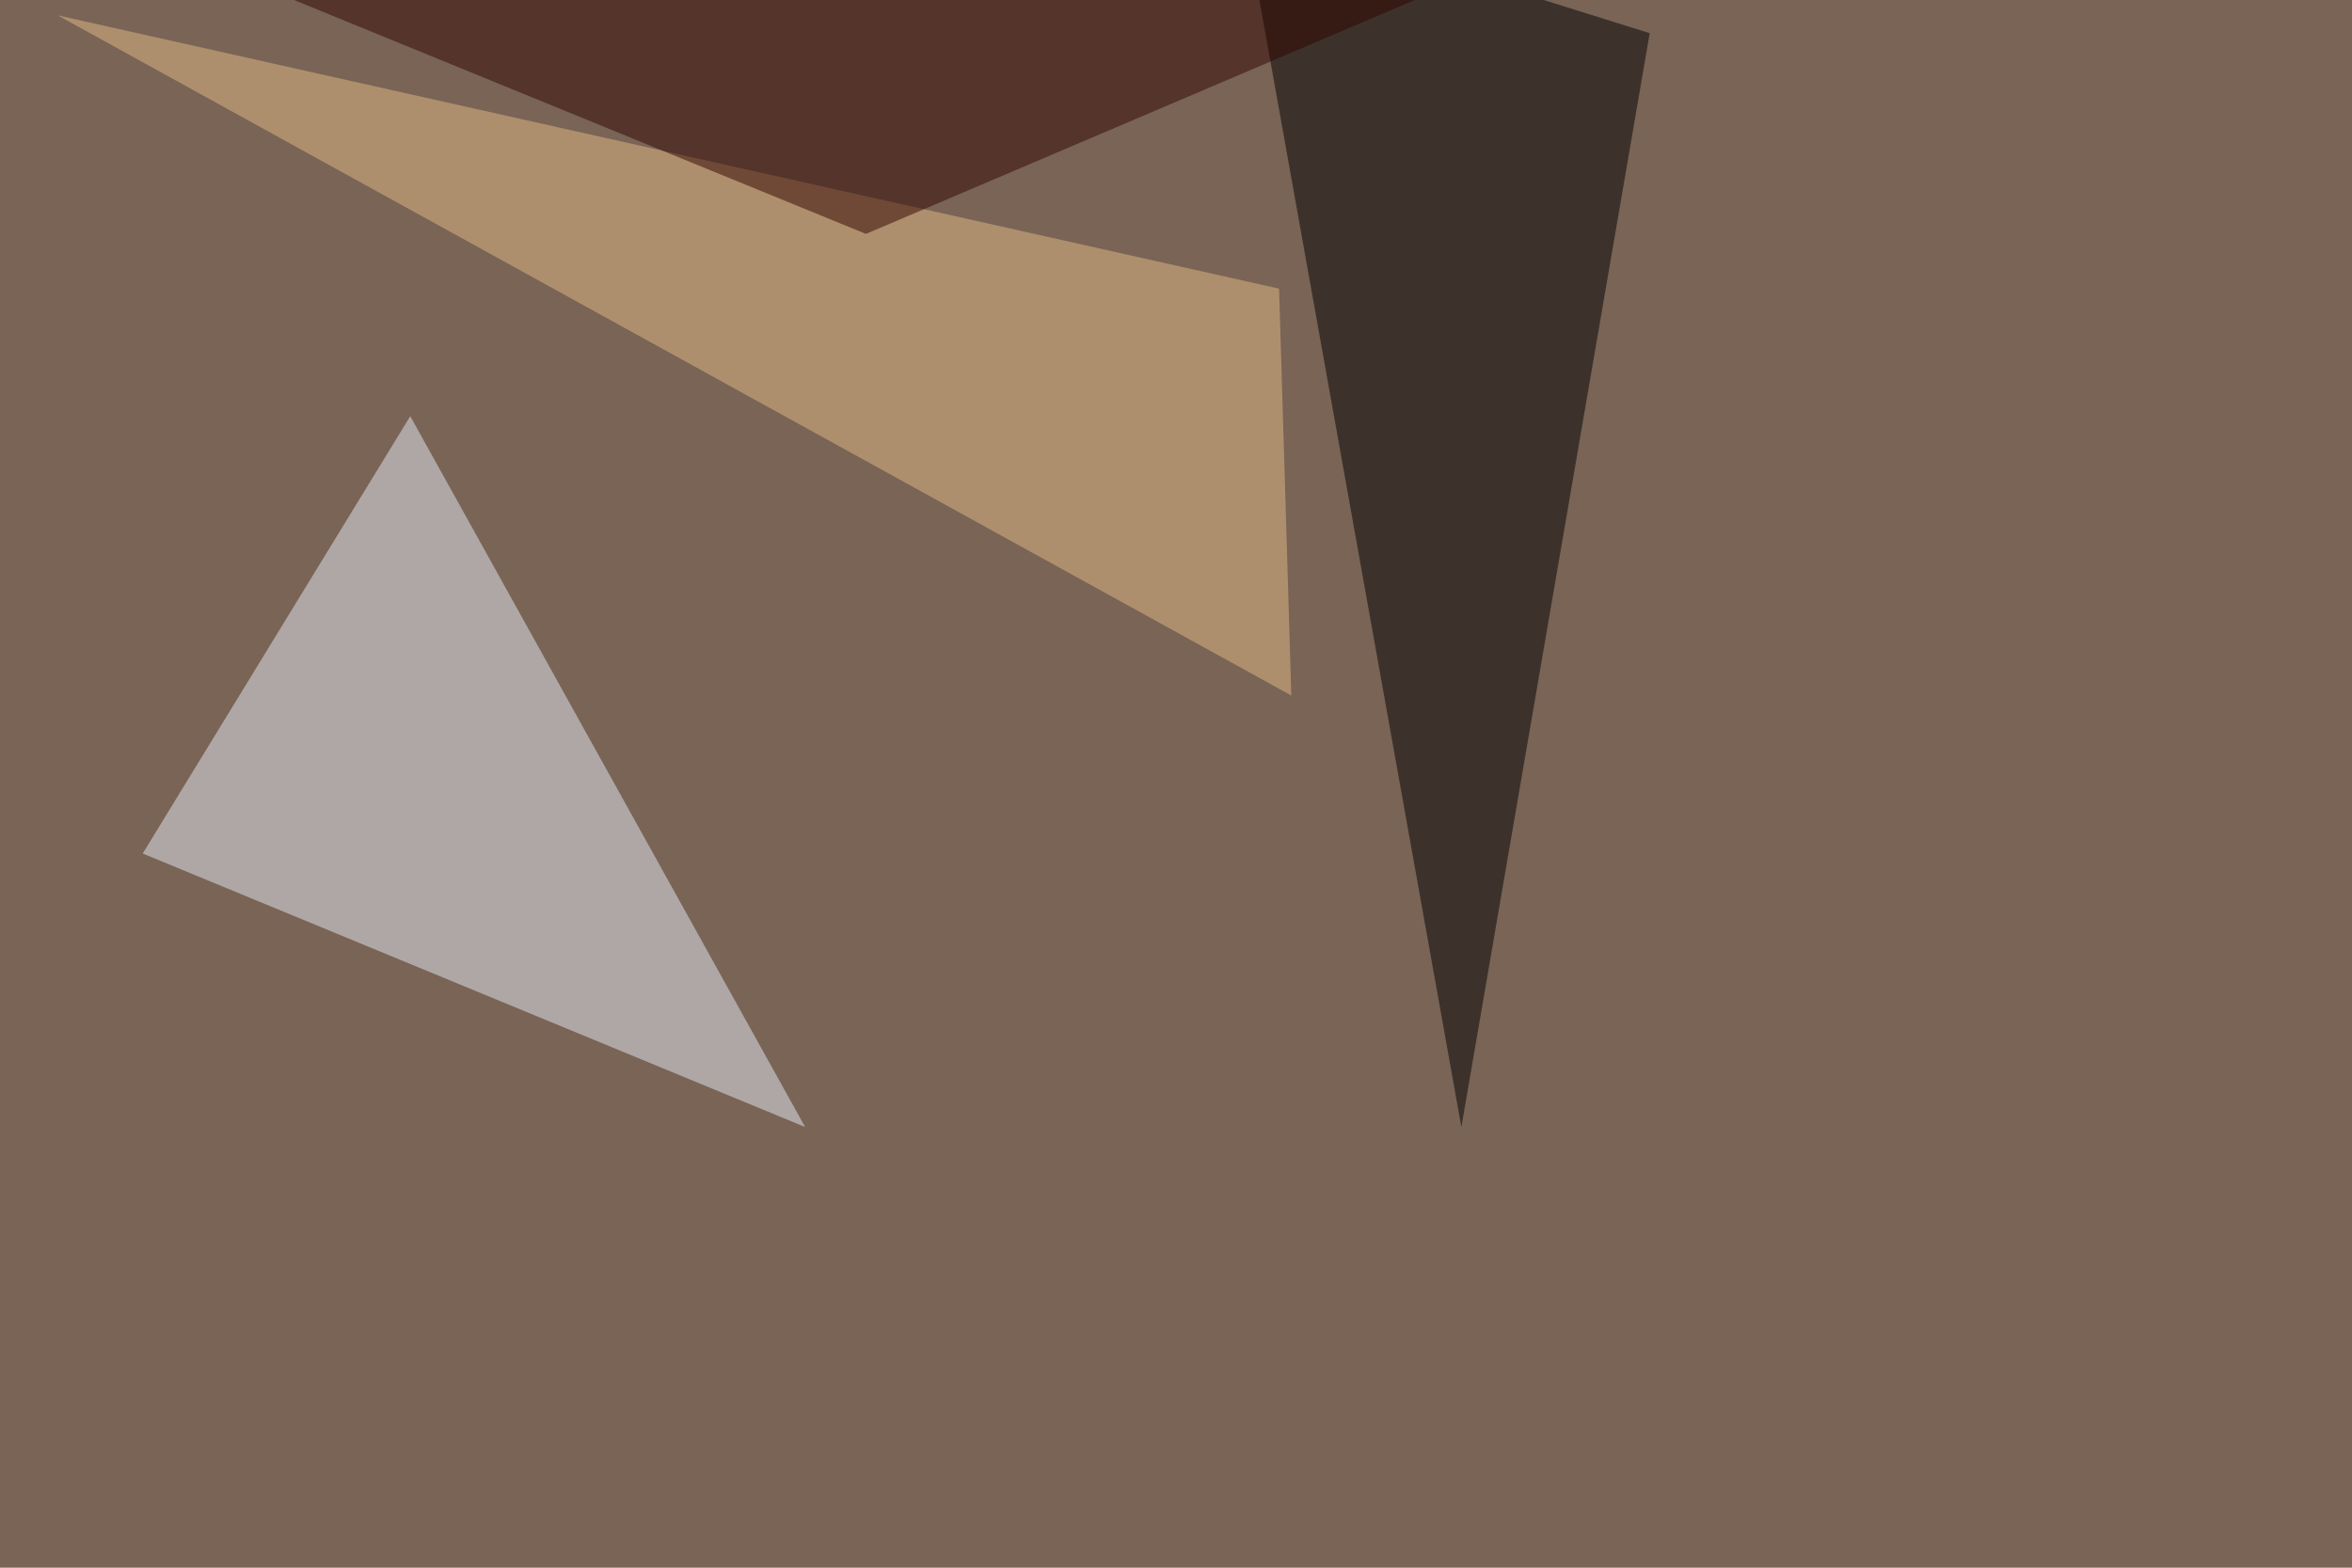 <svg xmlns="http://www.w3.org/2000/svg" width="1134" height="756" ><filter id="a"><feGaussianBlur stdDeviation="55"/></filter><rect width="100%" height="100%" fill="#796456"/><g filter="url(#a)"><g fill-opacity=".5"><path fill="#e6ebf5" d="M68.8 411.6l319.4 131.9-190.4-342.8z"/><path d="M599.1-45.4l105.5 588.9L795.4 16z"/><path fill="#e5bb85" d="M622.6 335.4L27.8 7.4l588.9 131.8z"/><path fill="#300500" d="M417.5 112.8L30.8-45.4l703 23.4z"/></g></g></svg>